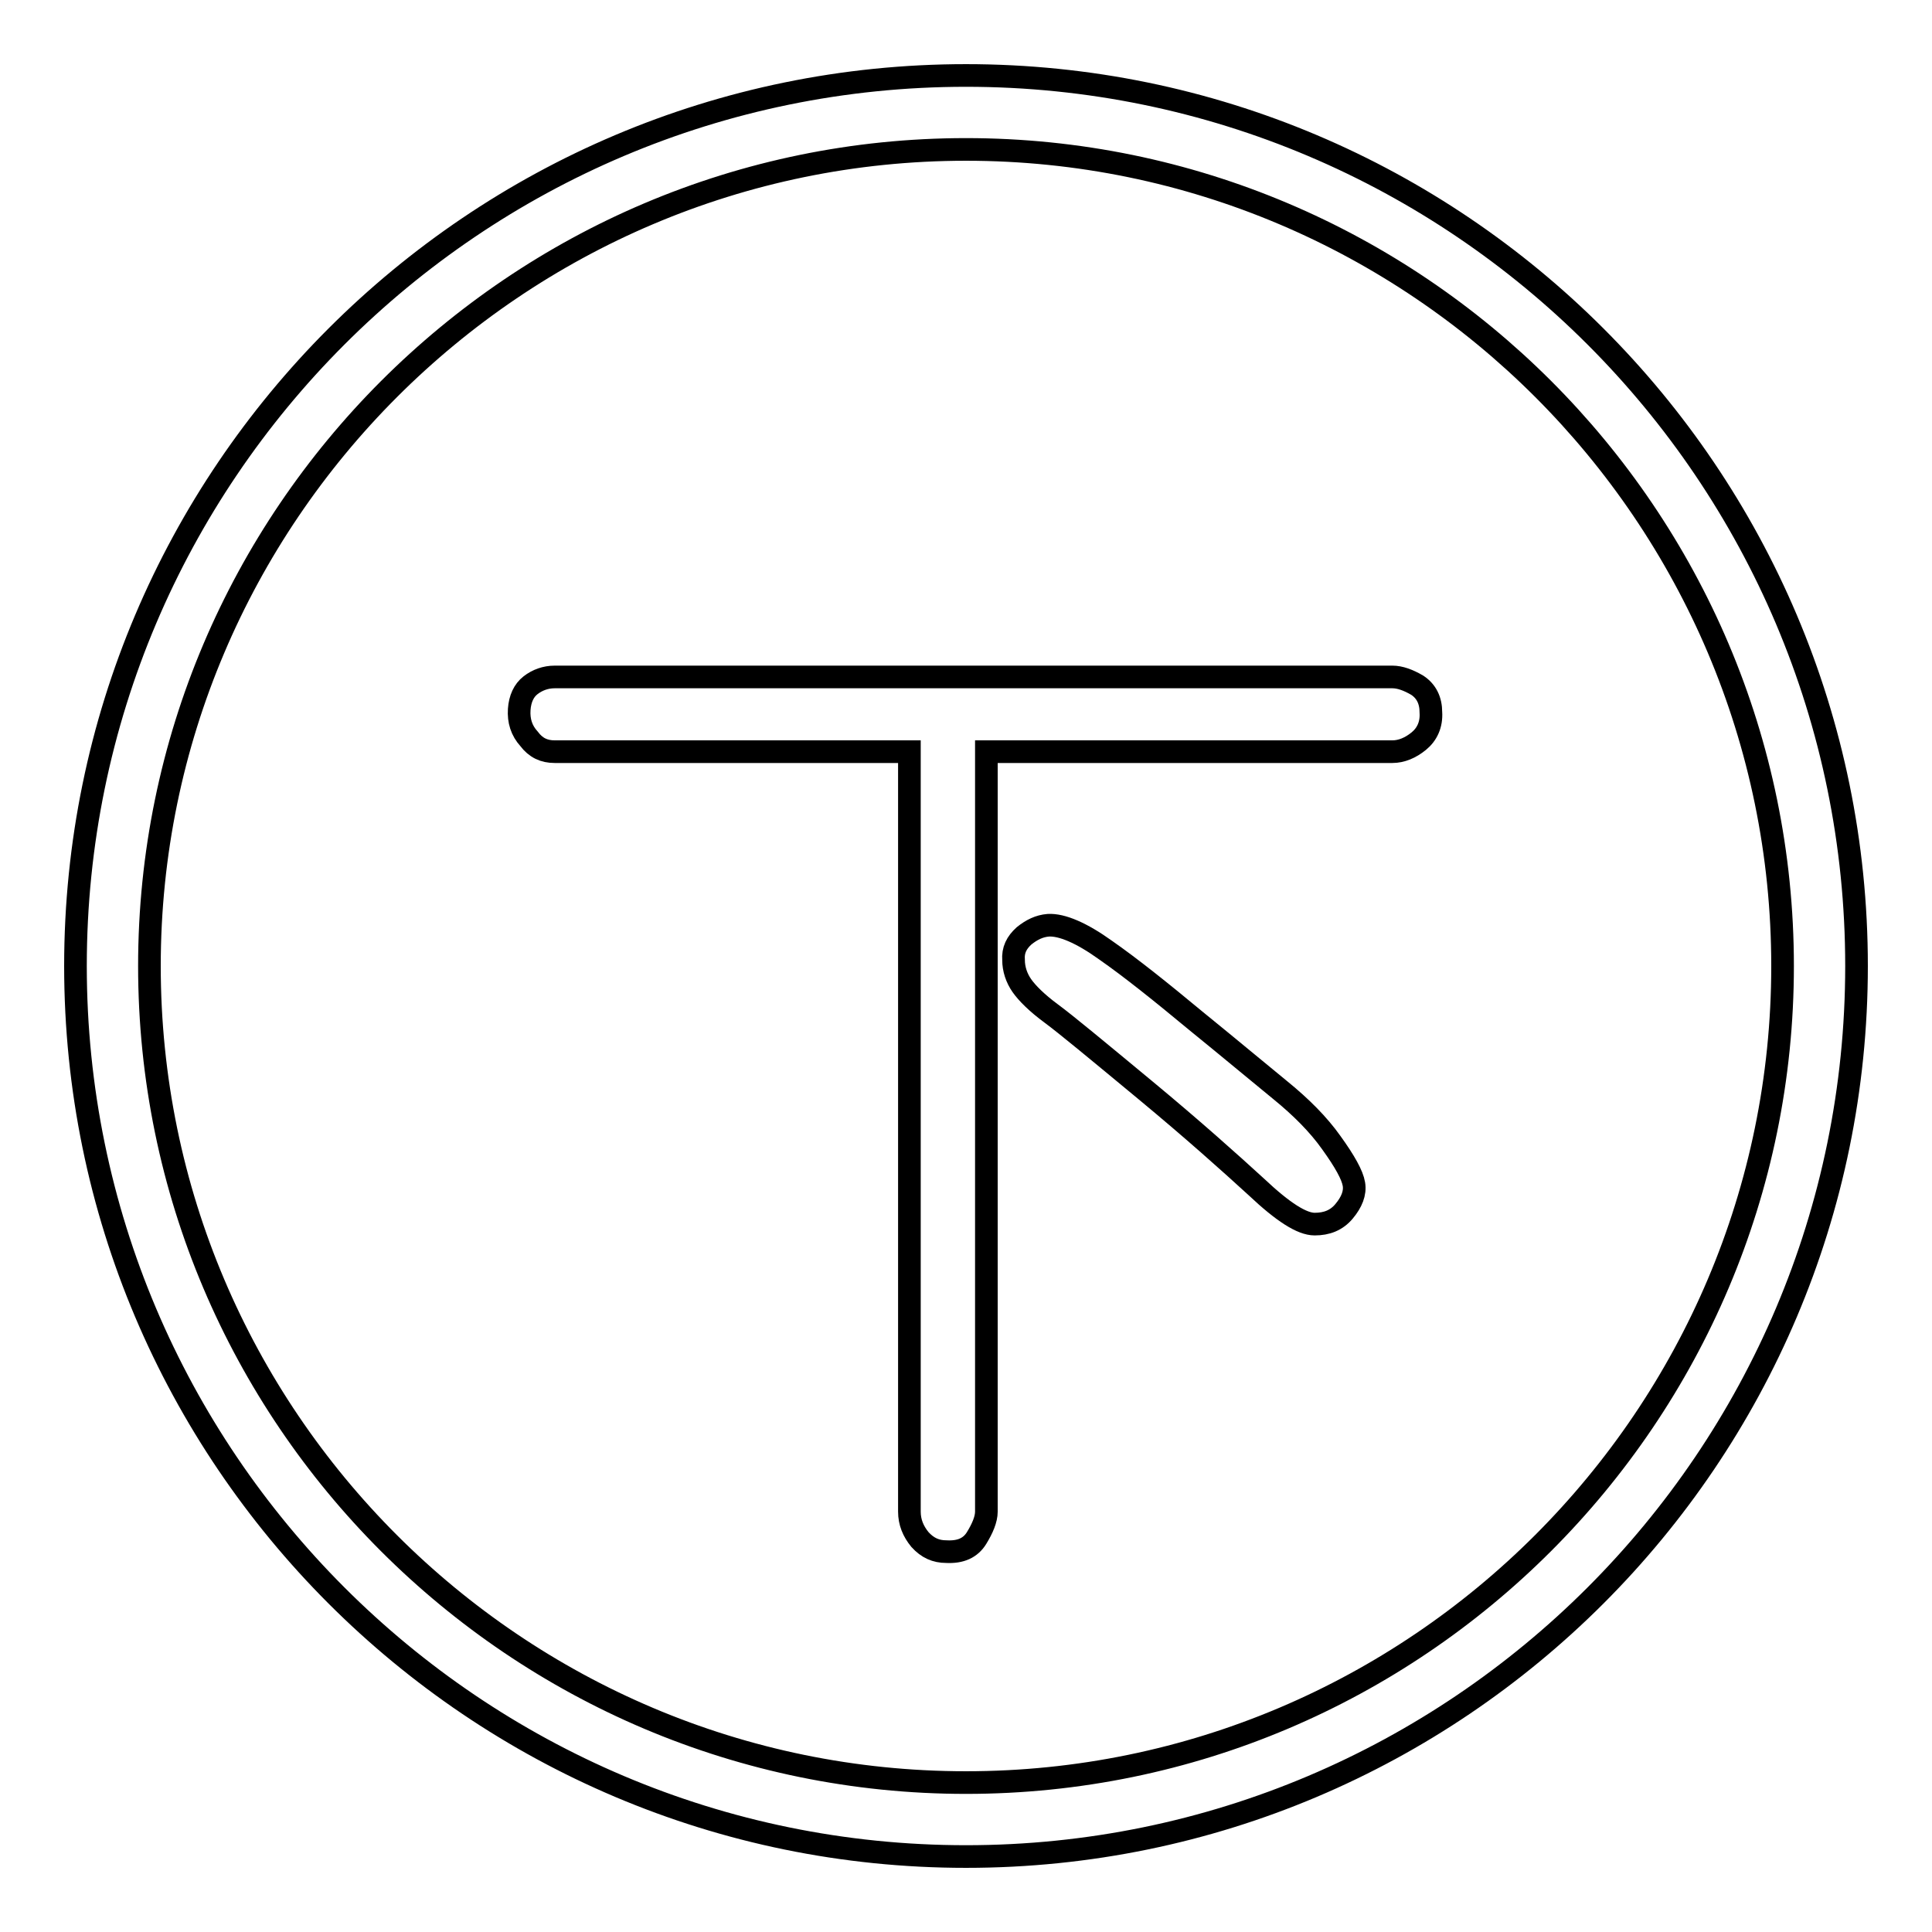 <?xml version="1.0" encoding="utf-8"?>
<!-- Svg Vector Icons : http://www.onlinewebfonts.com/icon -->
<!DOCTYPE svg PUBLIC "-//W3C//DTD SVG 1.1//EN" "http://www.w3.org/Graphics/SVG/1.1/DTD/svg11.dtd">
<svg version="1.1" xmlns="http://www.w3.org/2000/svg" xmlns:xlink="http://www.w3.org/1999/xlink" x="0px" y="0px" viewBox="0 0 256 256" enable-background="new 0 0 256 256" xml:space="preserve">
<g><g><path stroke-width="3" fill-opacity="0" stroke="#000000"  d="M128,246c65.1,0,118-52.9,118-118c0-65.1-52.9-118-118-118C62.9,10,10,62.9,10,128C10,193.1,62.9,246,128,246z M128,19.8c59.6,0,108.2,48.5,108.2,108.2c0,59.6-48.5,108.2-108.2,108.2c-59.6,0-108.2-48.5-108.2-108.2C19.8,68.4,68.4,19.8,128,19.8z"/><path stroke-width="3" fill-opacity="0" stroke="#000000"  d="M169.7,144.5c-2.7-2.2-6.4-5.3-11.2-9.2c-4.7-3.9-8.7-7.1-12-9.4c-3.2-2.3-5.8-3.4-7.6-3.3c-1.2,0.1-2.2,0.6-3.2,1.4c-1,0.9-1.5,1.9-1.4,3.2c0,1.2,0.4,2.4,1.1,3.4c0.7,1,2,2.3,3.9,3.7c1.9,1.4,6,4.8,12.4,10.1c6.4,5.3,11.3,9.7,14.8,12.9c3.5,3.3,6,4.9,7.7,4.9c1.6,0,2.9-0.5,3.9-1.7c1-1.2,1.5-2.4,1.3-3.6c-0.2-1.2-1.2-3-3-5.5C174.7,149,172.4,146.7,169.7,144.5z"/><path stroke-width="3" fill-opacity="0" stroke="#000000"  d="M73.5,99.6h47v100.7c0,1.4,0.5,2.6,1.4,3.7c1,1.1,2.1,1.6,3.5,1.6c1.9,0.1,3.2-0.5,4-1.8c0.8-1.3,1.3-2.5,1.3-3.5V99.6h53.8c1.2,0,2.4-0.5,3.5-1.4c1.1-0.9,1.7-2.2,1.6-3.8c0-1.6-0.6-2.8-1.8-3.6c-1.2-0.7-2.3-1.1-3.3-1.1h-111c-1.2,0-2.3,0.4-3.2,1.1c-0.9,0.7-1.4,1.8-1.5,3.2c-0.1,1.5,0.3,2.8,1.3,3.9C71,99.1,72.1,99.6,73.5,99.6z"/></g></g>
</svg>